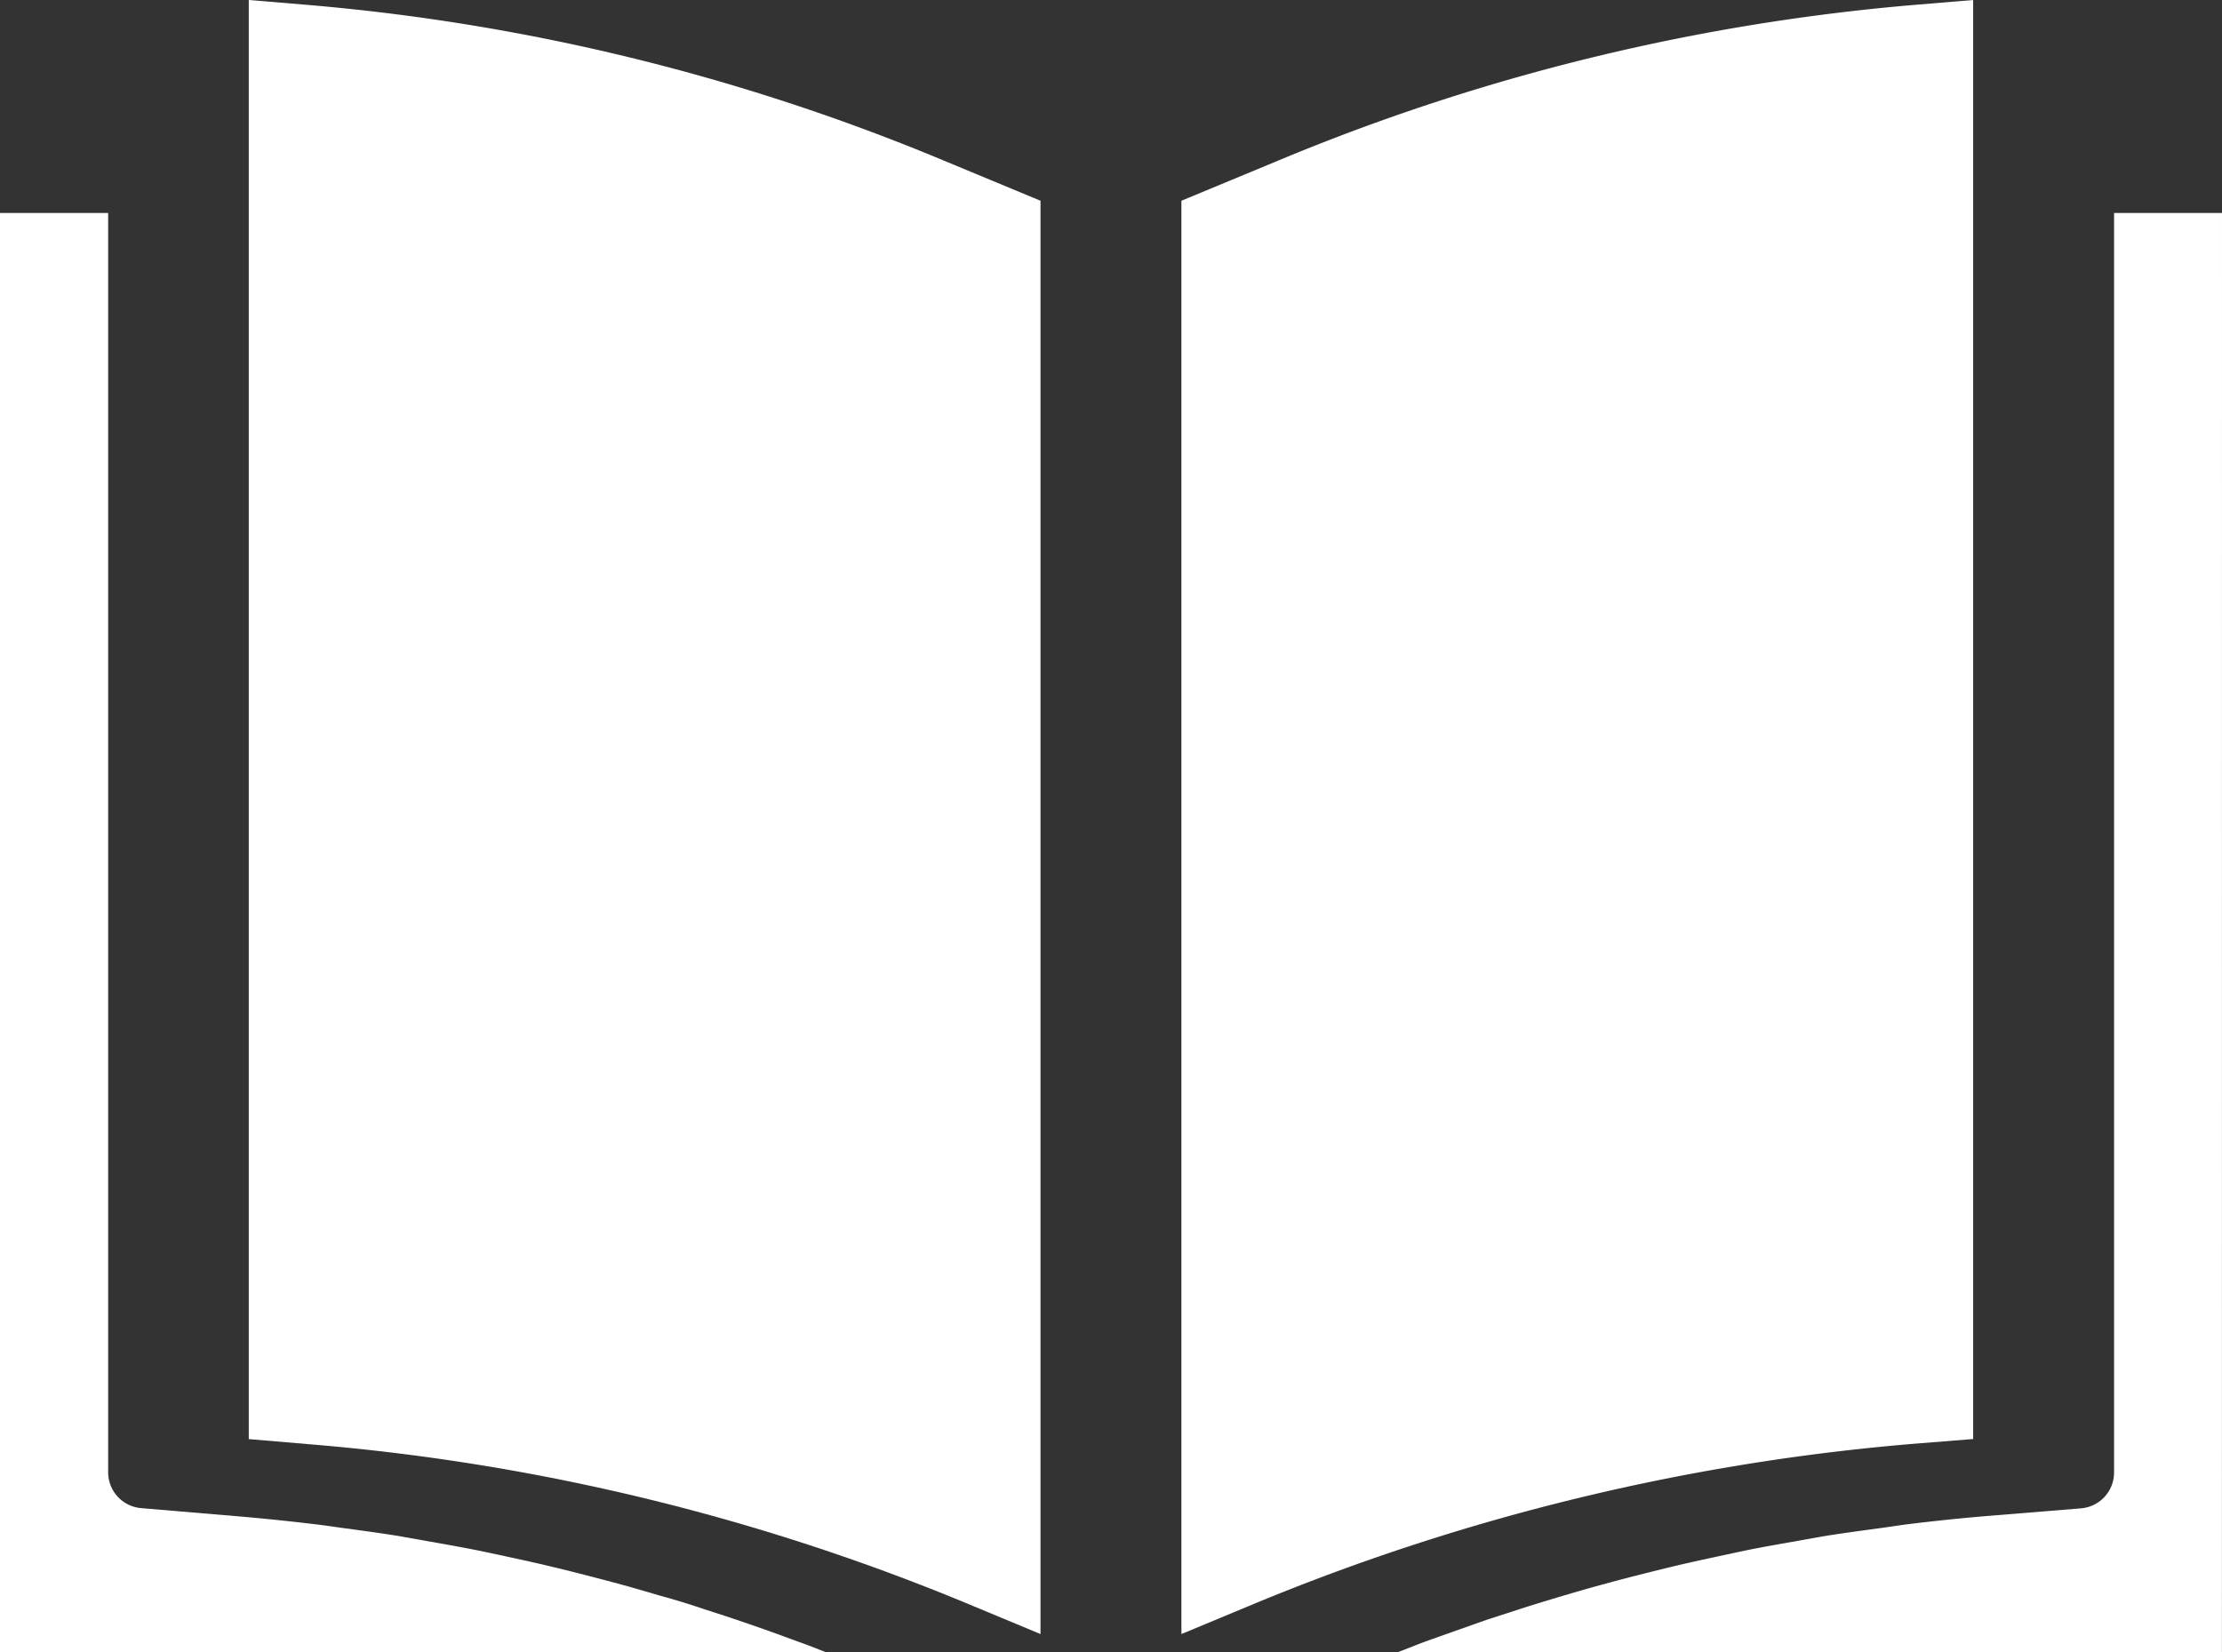 <svg xmlns="http://www.w3.org/2000/svg" width="29.583" height="22" viewBox="0 0 29.583 22"><rect x="0" y="0" width="29.583" height="22" fill="#333333" stroke="none"/><defs><style>.a{fill:#fff;}</style></defs><g transform="translate(1)"><path class="a" d="M242.541,19.162V0l-.731.061a28.119,28.119,0,0,0-8.523,2.078L232,2.673V21.759l.937-.39a29.252,29.252,0,0,1,8.816-2.144Zm0,0" transform="translate(-217.271)"/><path class="a" d="M275.623,47.3h-1.437v16.77a.479.479,0,0,1-.44.479l-1.227.1q-.531.044-1.059.109c-.114.014-.228.032-.341.048-.237.032-.474.064-.71.1-.138.022-.274.048-.411.072-.211.037-.423.074-.634.115-.144.029-.288.061-.434.092-.2.043-.4.086-.6.134-.15.036-.3.073-.447.111-.194.048-.387.1-.58.153-.15.041-.3.085-.449.129-.192.057-.38.114-.57.175l-.444.144q-.284.1-.566.2c-.144.052-.288.1-.434.16l-.2.077h10.982Zm0,0" transform="translate(-247.04 -44.464)"/><path class="a" d="M40.731.061,40,0V19.163l.85.072a29.055,29.055,0,0,1,8.807,2.156l.884.368V2.673l-1.286-.534A28.118,28.118,0,0,0,40.731.061Zm0,0" transform="translate(-37.688)"/><path class="a" d="M0,47.3V66.463H10.99c-.059-.023-.118-.048-.177-.07-.137-.052-.275-.1-.413-.152-.195-.071-.389-.139-.585-.205q-.213-.072-.427-.14-.292-.1-.585-.18c-.144-.042-.288-.084-.431-.125-.2-.055-.394-.106-.592-.157-.144-.037-.288-.074-.434-.108-.2-.048-.4-.092-.6-.135-.144-.031-.288-.063-.431-.091-.209-.041-.419-.078-.629-.115l-.413-.073c-.232-.037-.464-.068-.7-.1-.117-.016-.234-.034-.351-.048q-.527-.064-1.054-.109l-1.29-.109a.479.479,0,0,1-.438-.479V47.3Zm0,0" transform="translate(-1 -44.464)"/></g></svg>